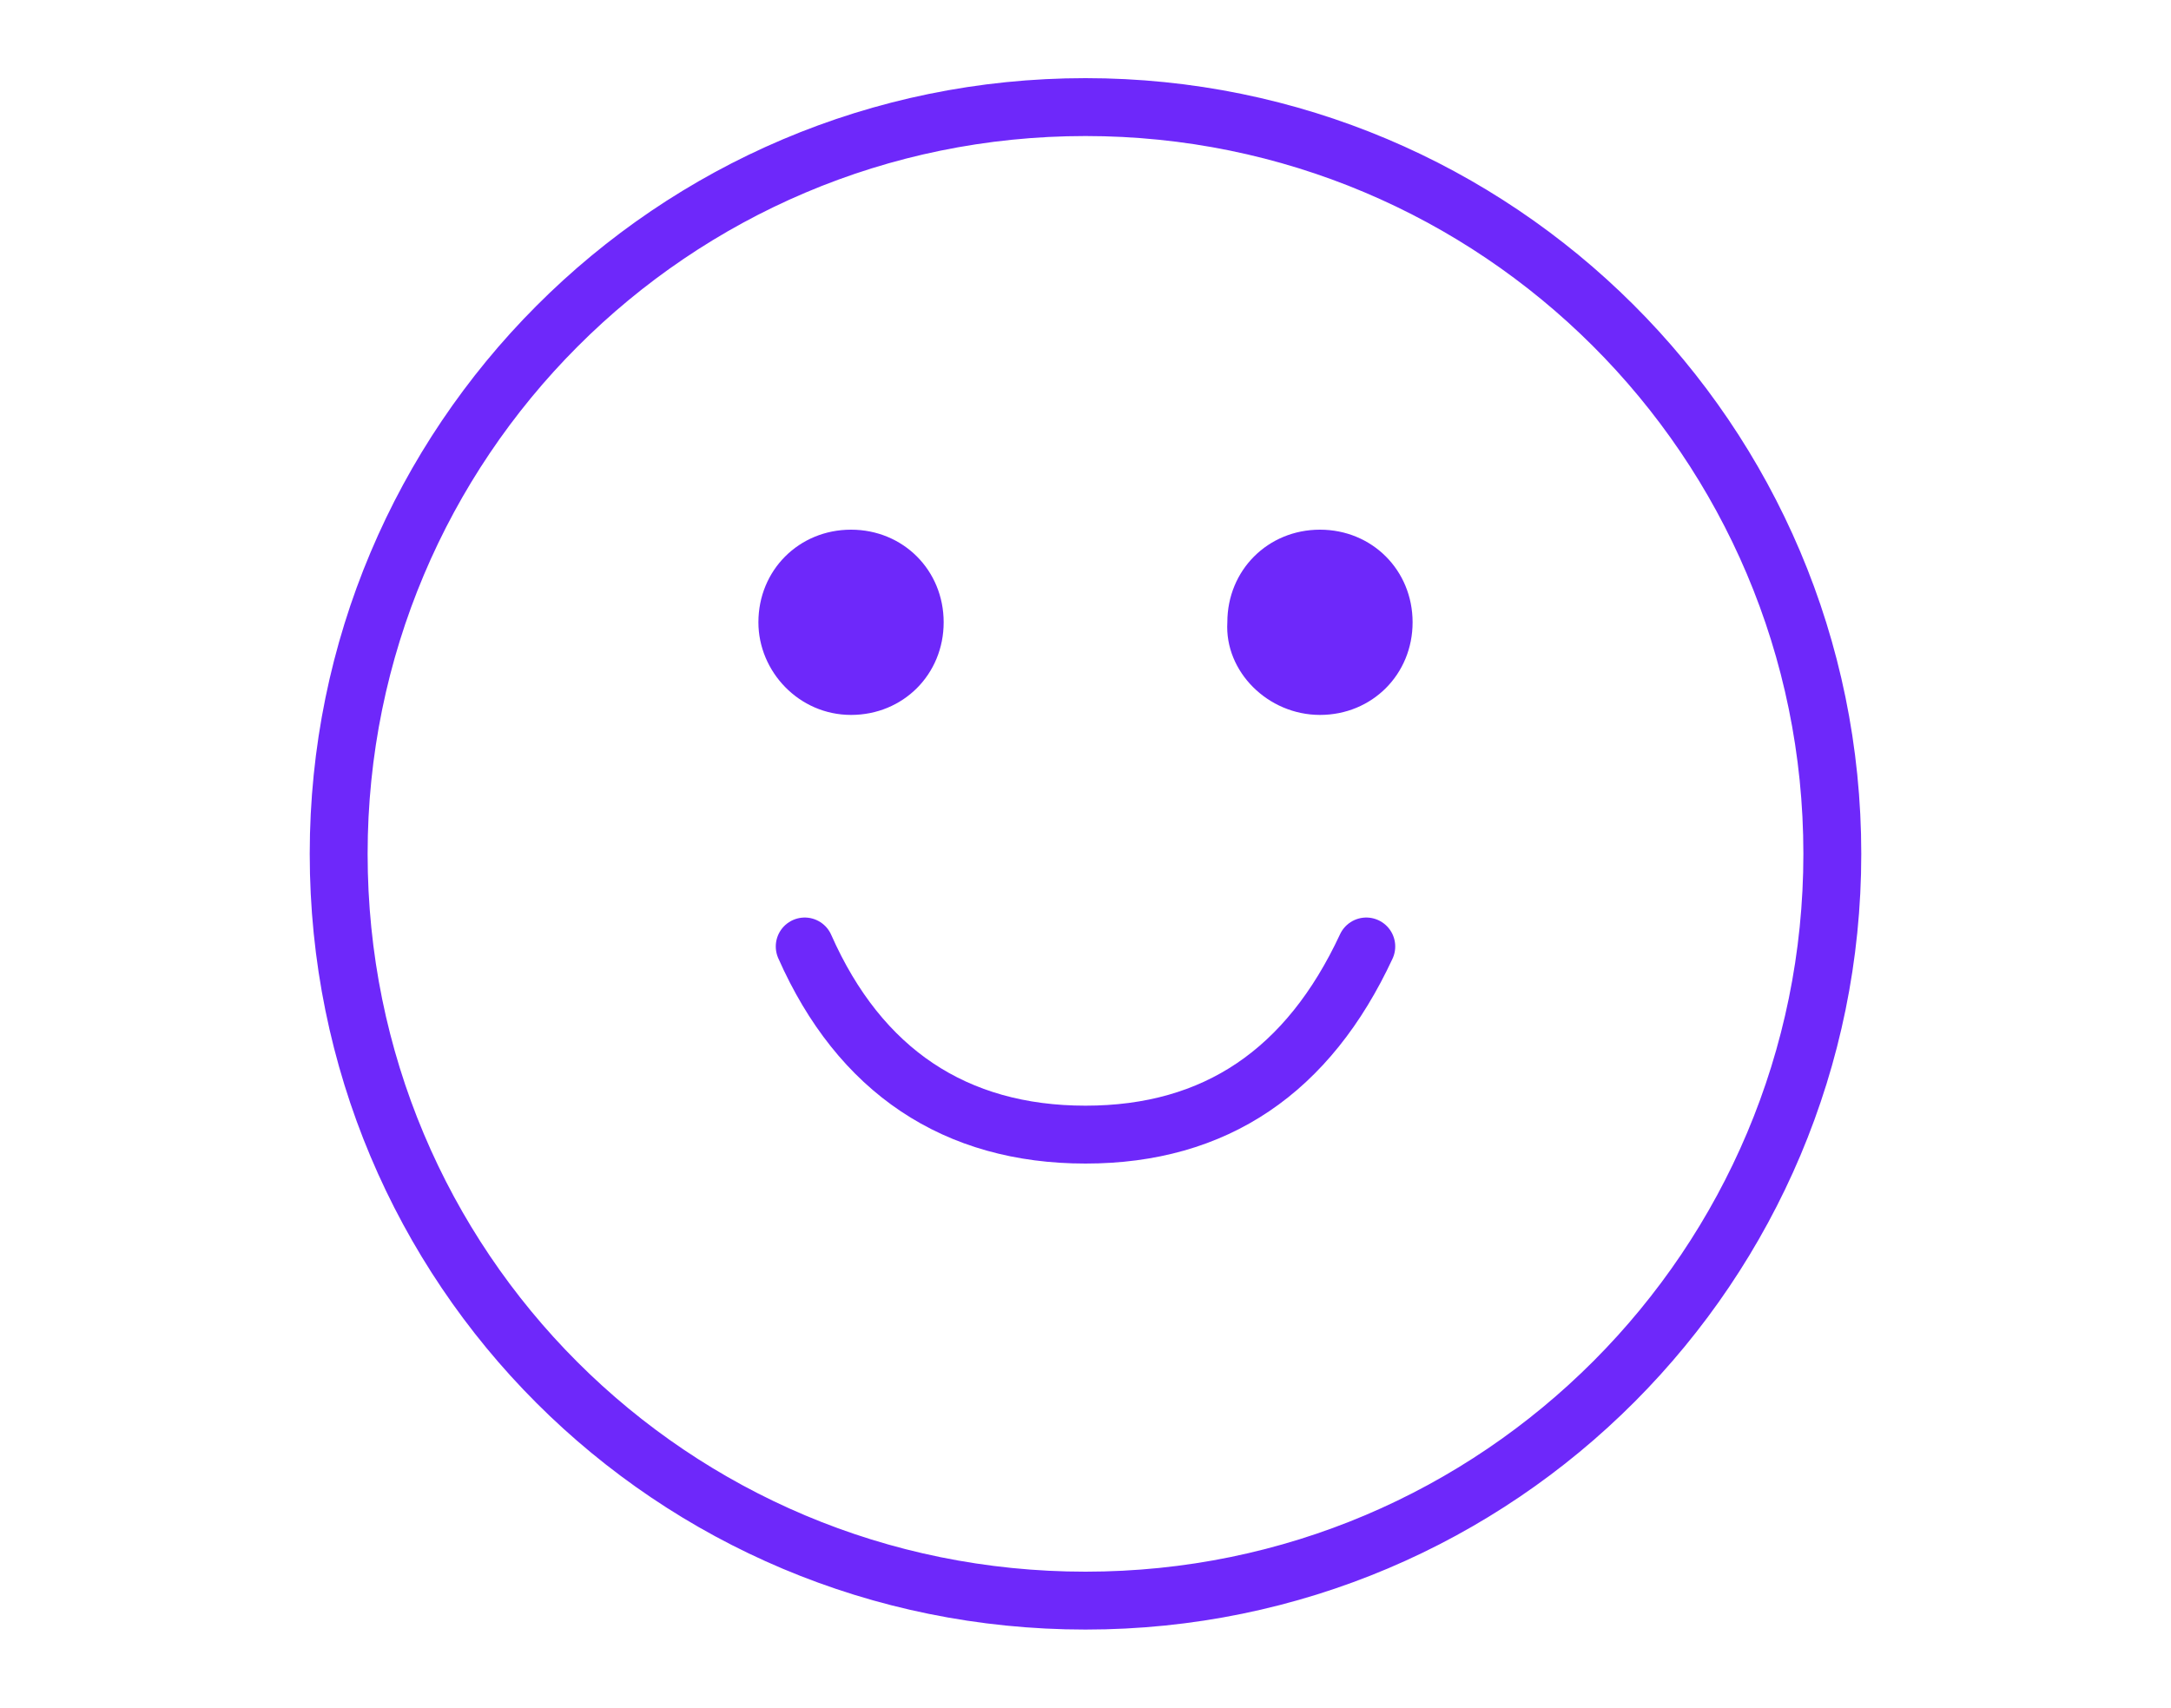 <?xml version="1.0" encoding="utf-8"?>
<!-- Generator: Adobe Illustrator 23.0.0, SVG Export Plug-In . SVG Version: 6.00 Build 0)  -->
<svg version="1.1" id="Capa_1" xmlns="http://www.w3.org/2000/svg" xmlns:xlink="http://www.w3.org/1999/xlink" x="0px" y="0px"
	 viewBox="0 0 75 59" style="enable-background:new 0 0 75 59;" xml:space="preserve">
<style type="text/css">
	.st0{fill:none;stroke:#6E28FA;stroke-width:2;stroke-linecap:round;stroke-linejoin:round;}
	.st1{fill:#6E28FA;}
</style>
<g>
	<path class="st0" d="M37.5,55.3c14.3,0,25.8-11.6,25.8-25.8c0-14.3-11.6-25.8-25.8-25.8c-14.3,0-25.8,11.6-25.8,25.8
		C11.7,43.8,23.2,55.3,37.5,55.3z"/>
	<path class="st1" d="M29.4,24.7c1.8,0,3.2-1.4,3.2-3.2c0-1.8-1.4-3.2-3.2-3.2c-1.8,0-3.2,1.4-3.2,3.2
		C26.2,23.2,27.6,24.7,29.4,24.7z"/>
	<path class="st1" d="M45.6,24.7c1.8,0,3.2-1.4,3.2-3.2c0-1.8-1.4-3.2-3.2-3.2c-1.8,0-3.2,1.4-3.2,3.2
		C42.3,23.2,43.8,24.7,45.6,24.7z"/>
	<path class="st0" d="M27.8,32.7c1.9,4.3,5.2,6.5,9.7,6.5c4.5,0,7.7-2.2,9.7-6.5"/>
</g>
</svg>
